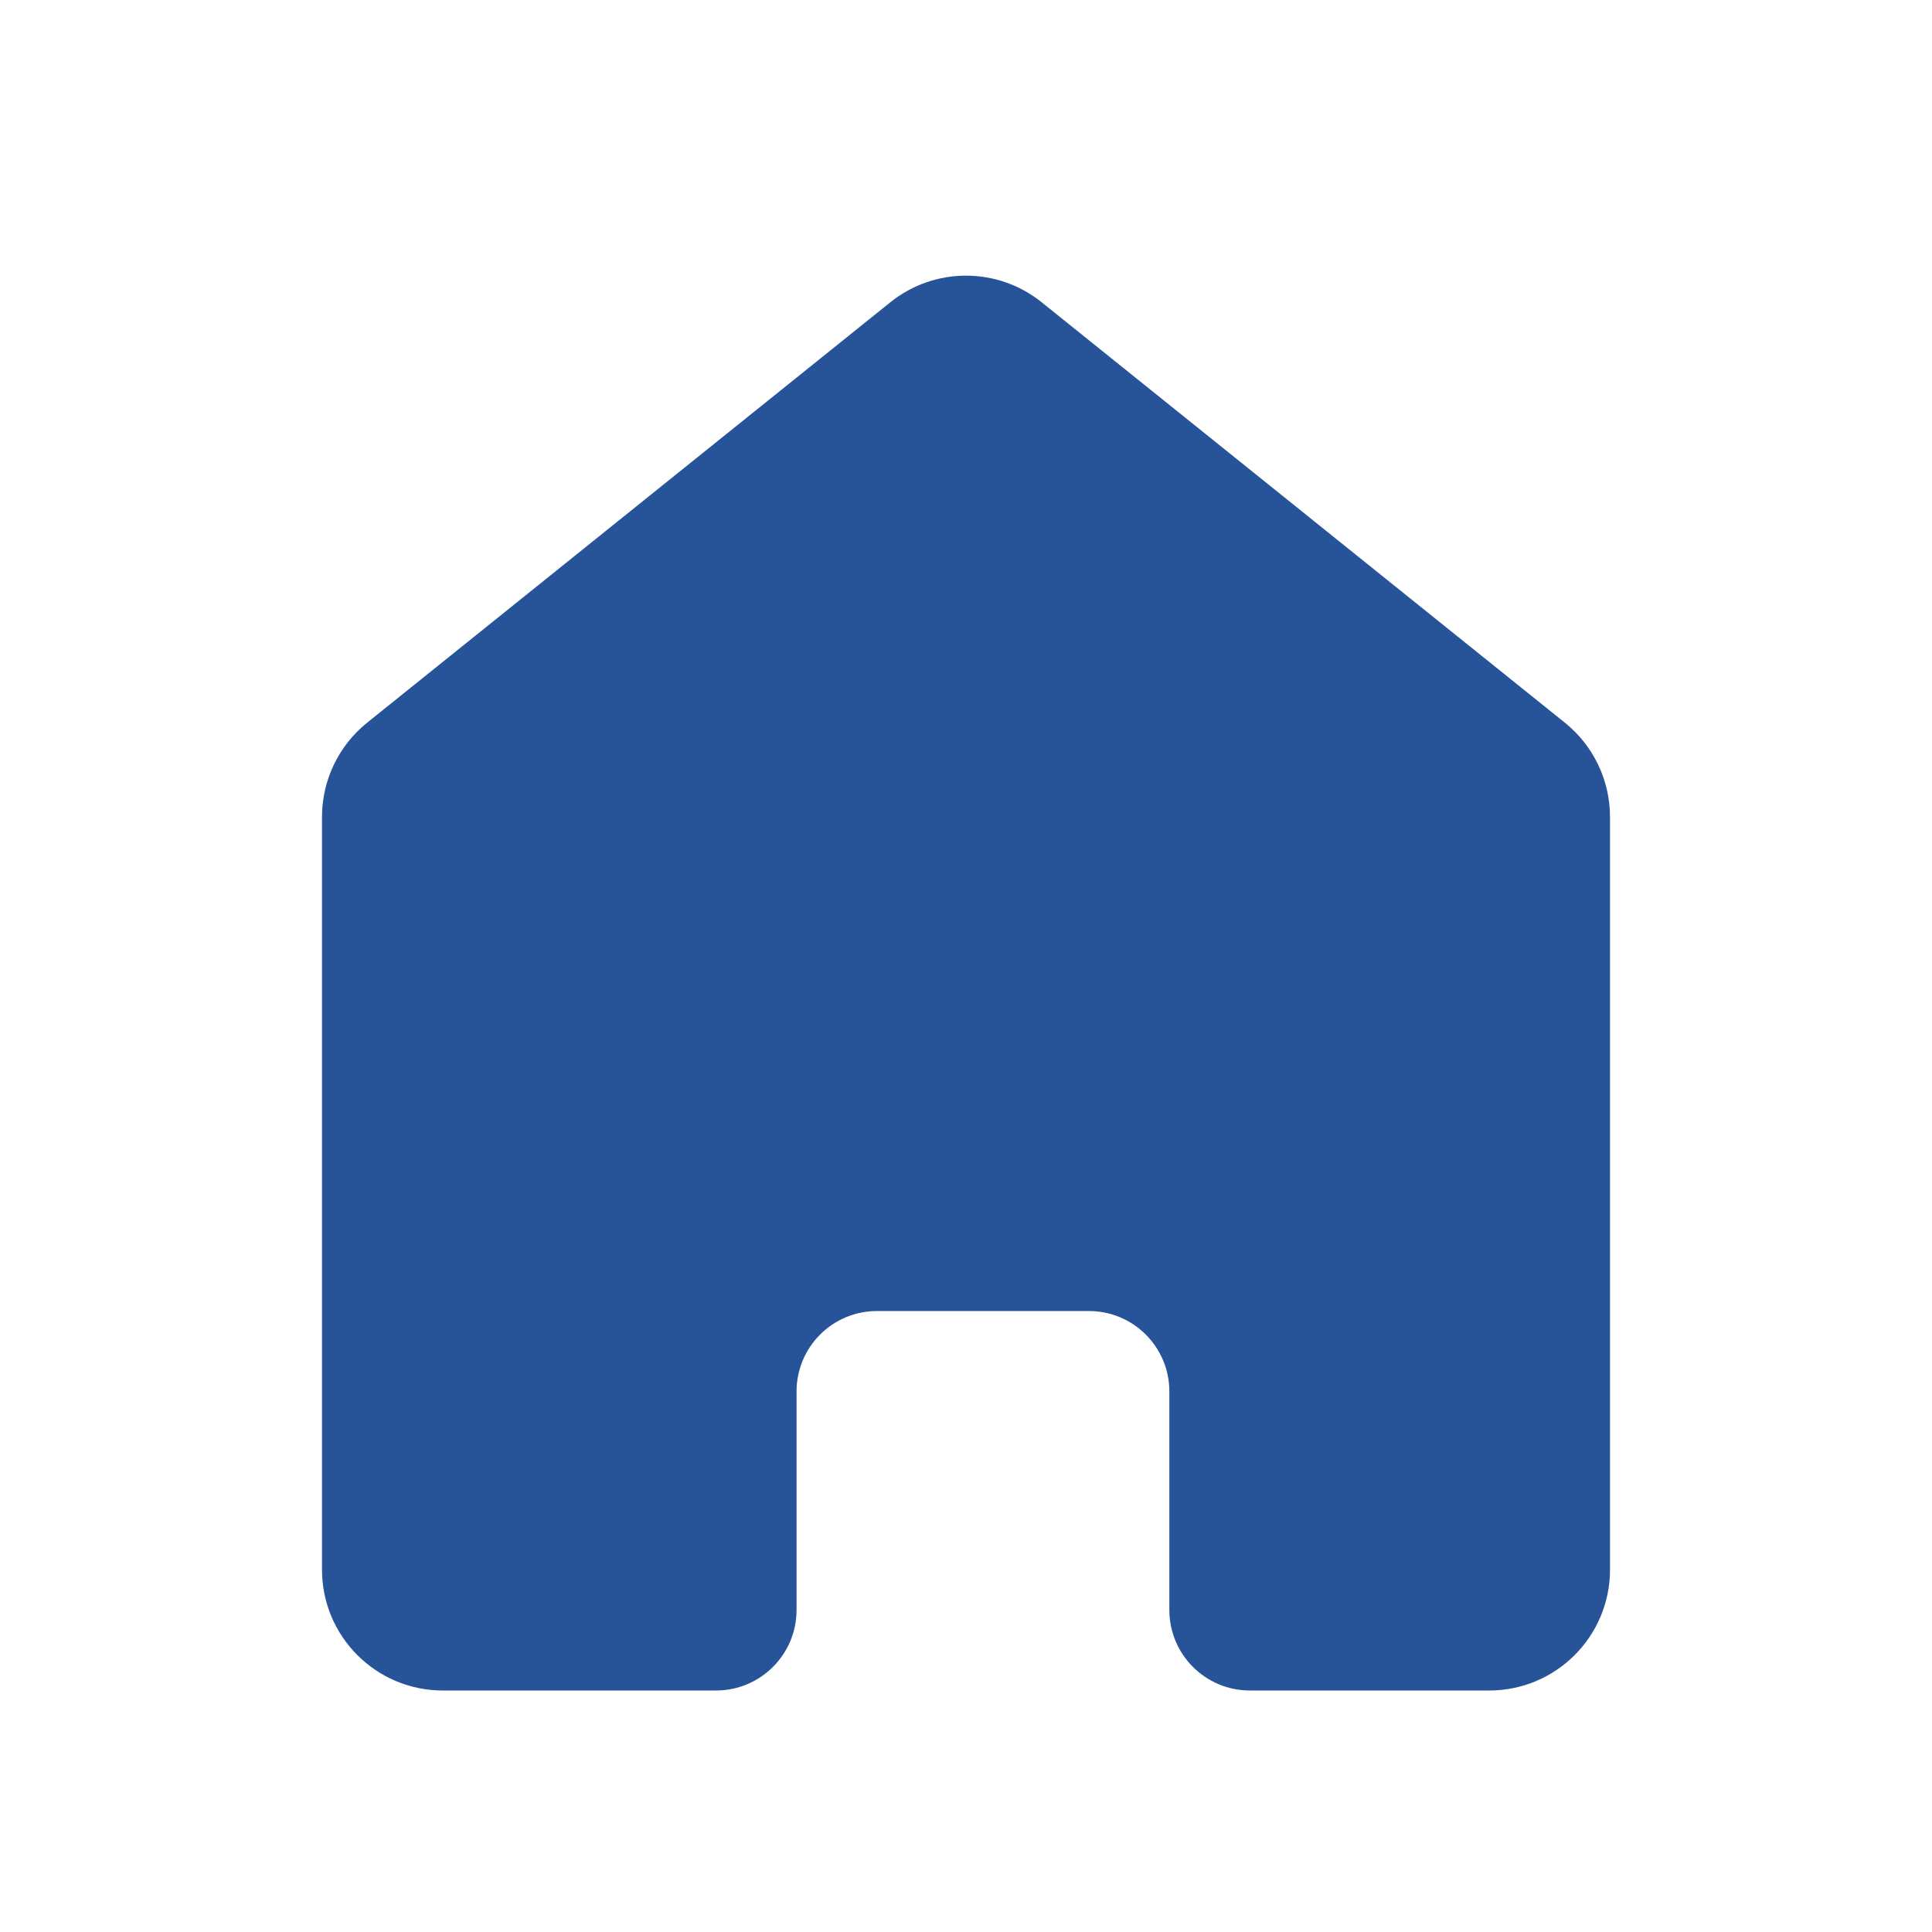 <svg width="24" height="24" viewBox="0 0 24 24" fill="none" xmlns="http://www.w3.org/2000/svg">
<path d="M4 10.148V19.5C4 20.328 4.672 21 5.5 21H8.895C9.447 21 9.895 20.552 9.895 20V17.286C9.895 16.733 10.342 16.286 10.895 16.286H13.526C14.079 16.286 14.526 16.733 14.526 17.286V20C14.526 20.552 14.974 21 15.526 21H18.5C19.328 21 20 20.328 20 19.5V10.148C20 9.693 19.794 9.263 19.44 8.978L12.94 3.755C12.391 3.314 11.609 3.314 11.06 3.755L4.56 8.978C4.206 9.263 4 9.693 4 10.148Z" fill="#275499"/>
</svg>
